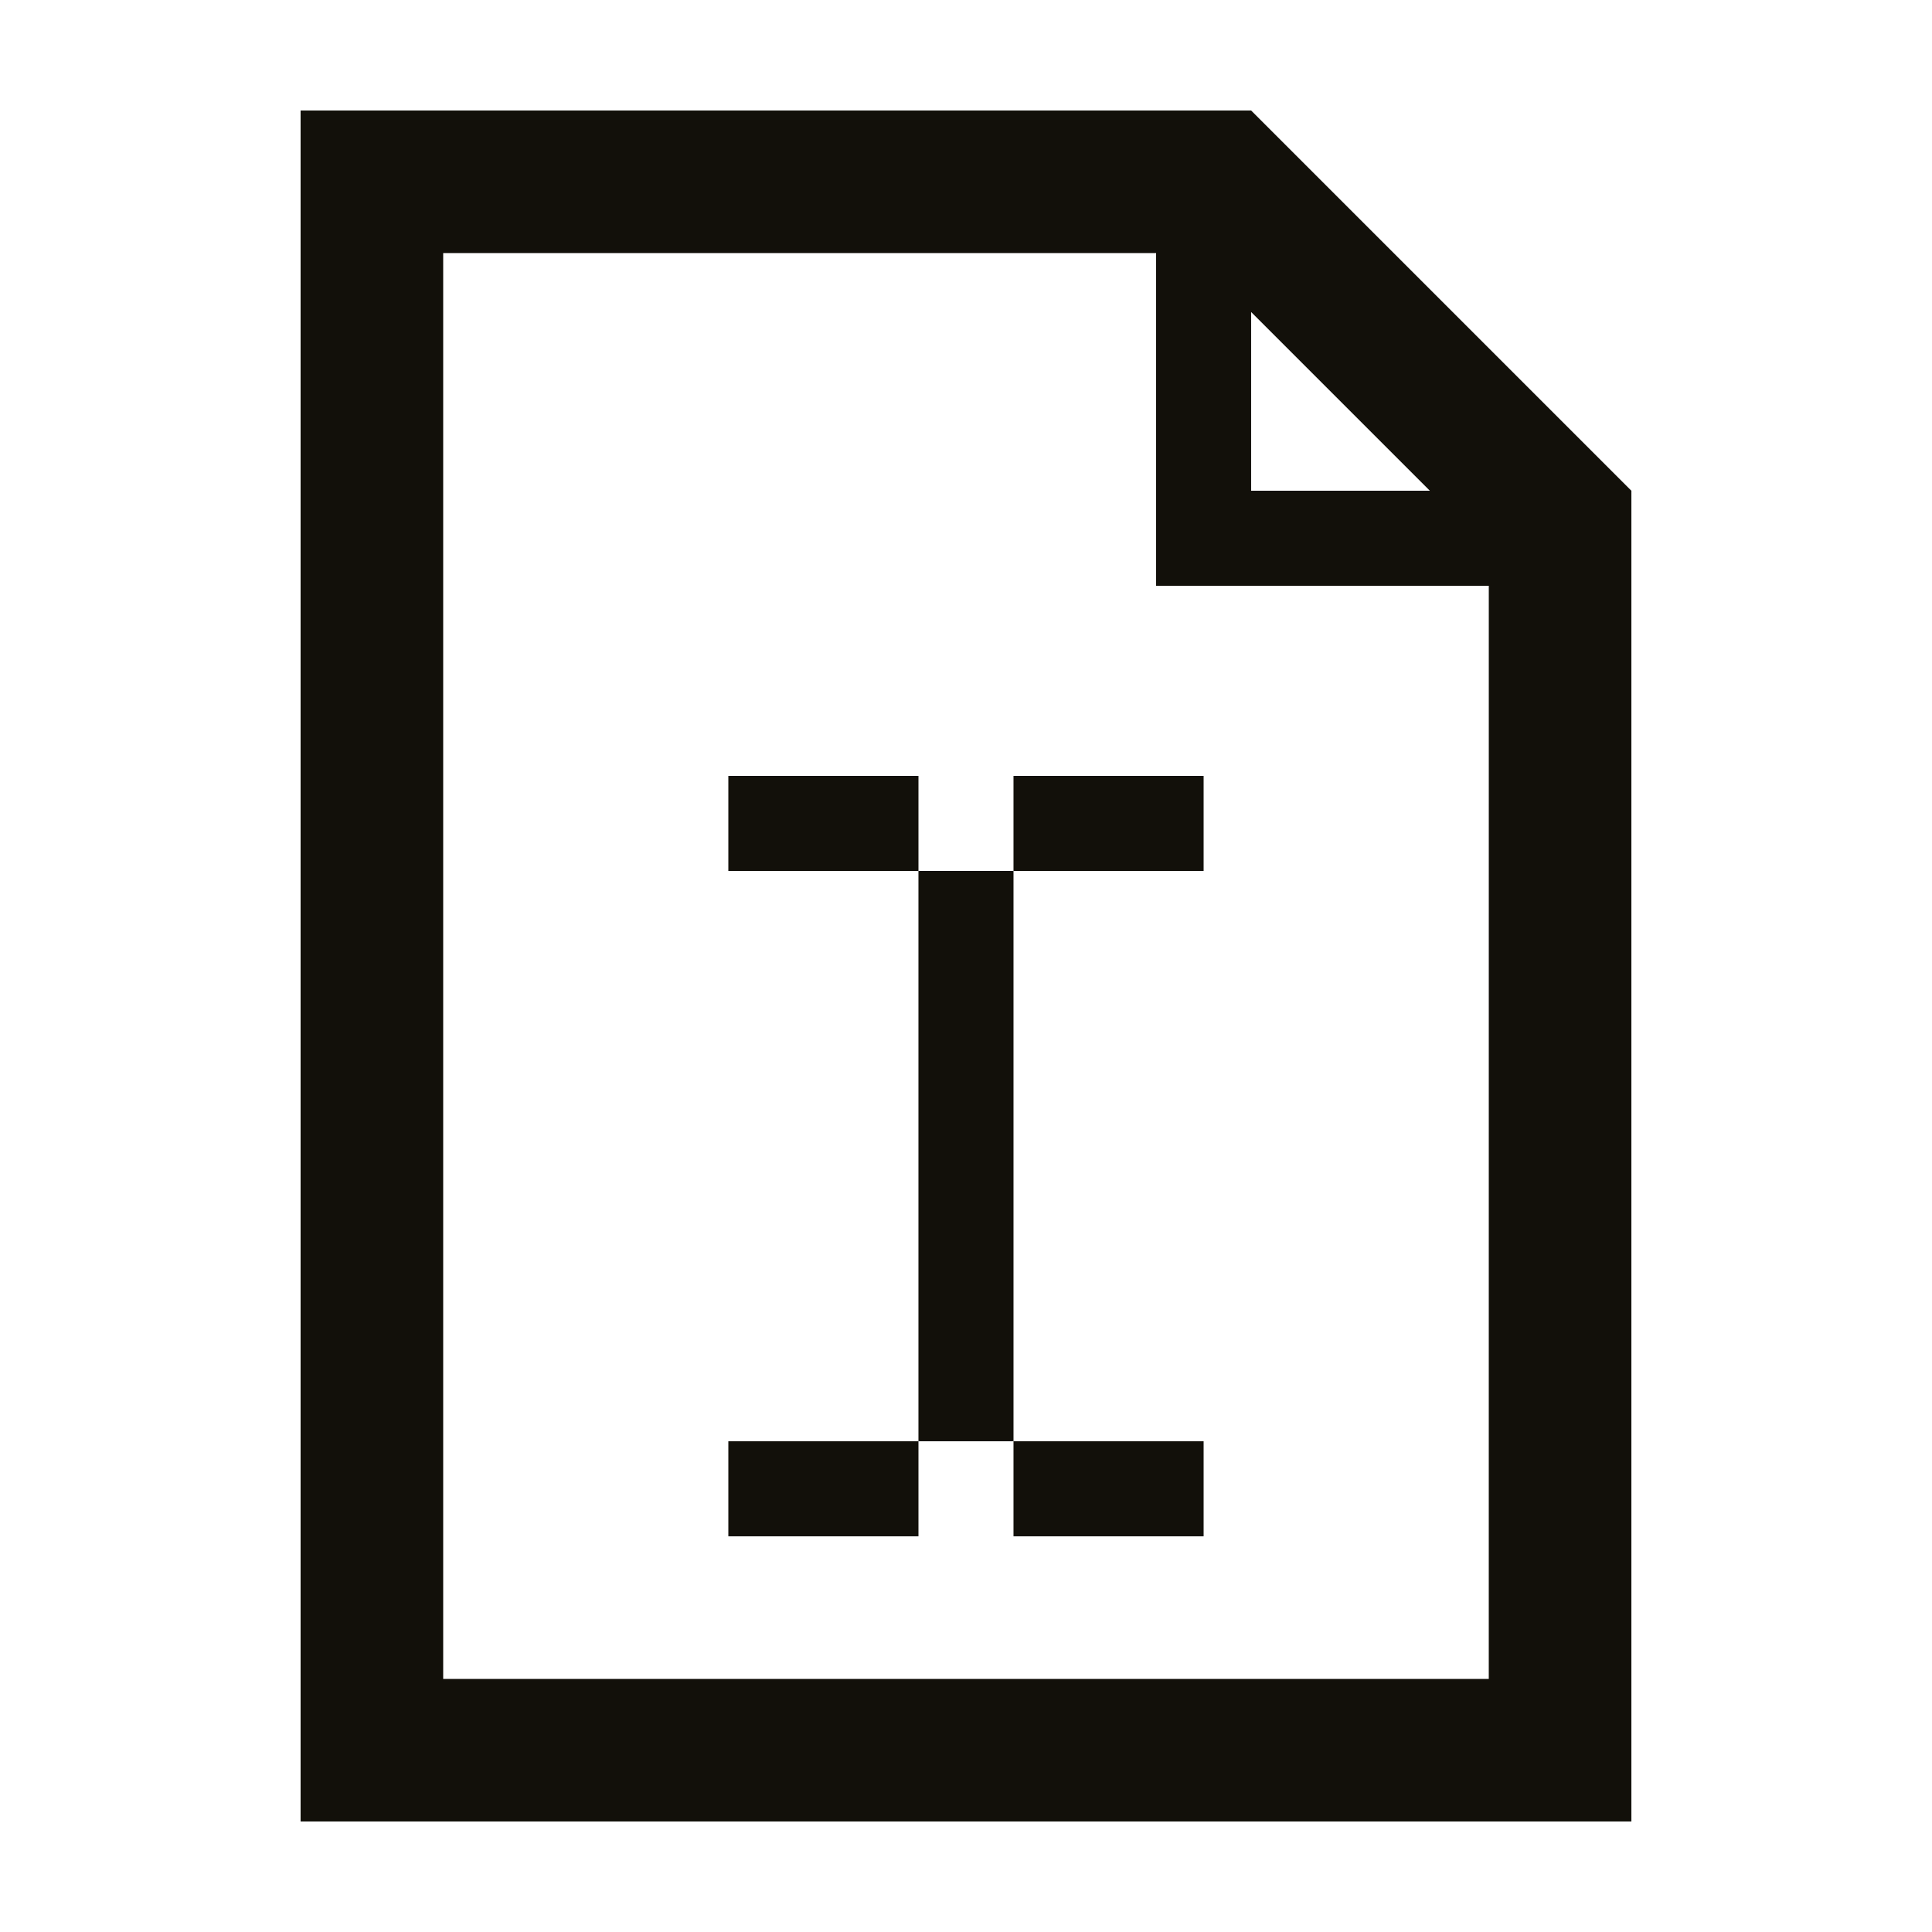<?xml version="1.0" encoding="UTF-8"?>
<!-- The Best Svg Icon site in the world: iconSvg.co, Visit us! https://iconsvg.co -->
<svg width="800px" height="800px" version="1.1" viewBox="144 144 512 512" xmlns="http://www.w3.org/2000/svg">
 <g fill="#12100a">
  <path d="m223.66 173.29v453.43h352.67v-352.67l-100.76-100.76zm314.88 415.64h-277.09v-377.86h188.93v88.168h88.168zm-62.977-314.88v-47.359l47.359 47.359z"/>
  <path d="m412.59 525.95h50.383v25.191h-50.383z"/>
  <path d="m337.02 349.62h50.383v25.191h-50.383z"/>
  <path d="m337.02 525.95h50.383v25.191h-50.383z"/>
  <path d="m412.59 349.62h50.383v25.191h-50.383z"/>
  <path d="m387.4 374.81h25.191v151.14h-25.191z"/>
 </g>
</svg>